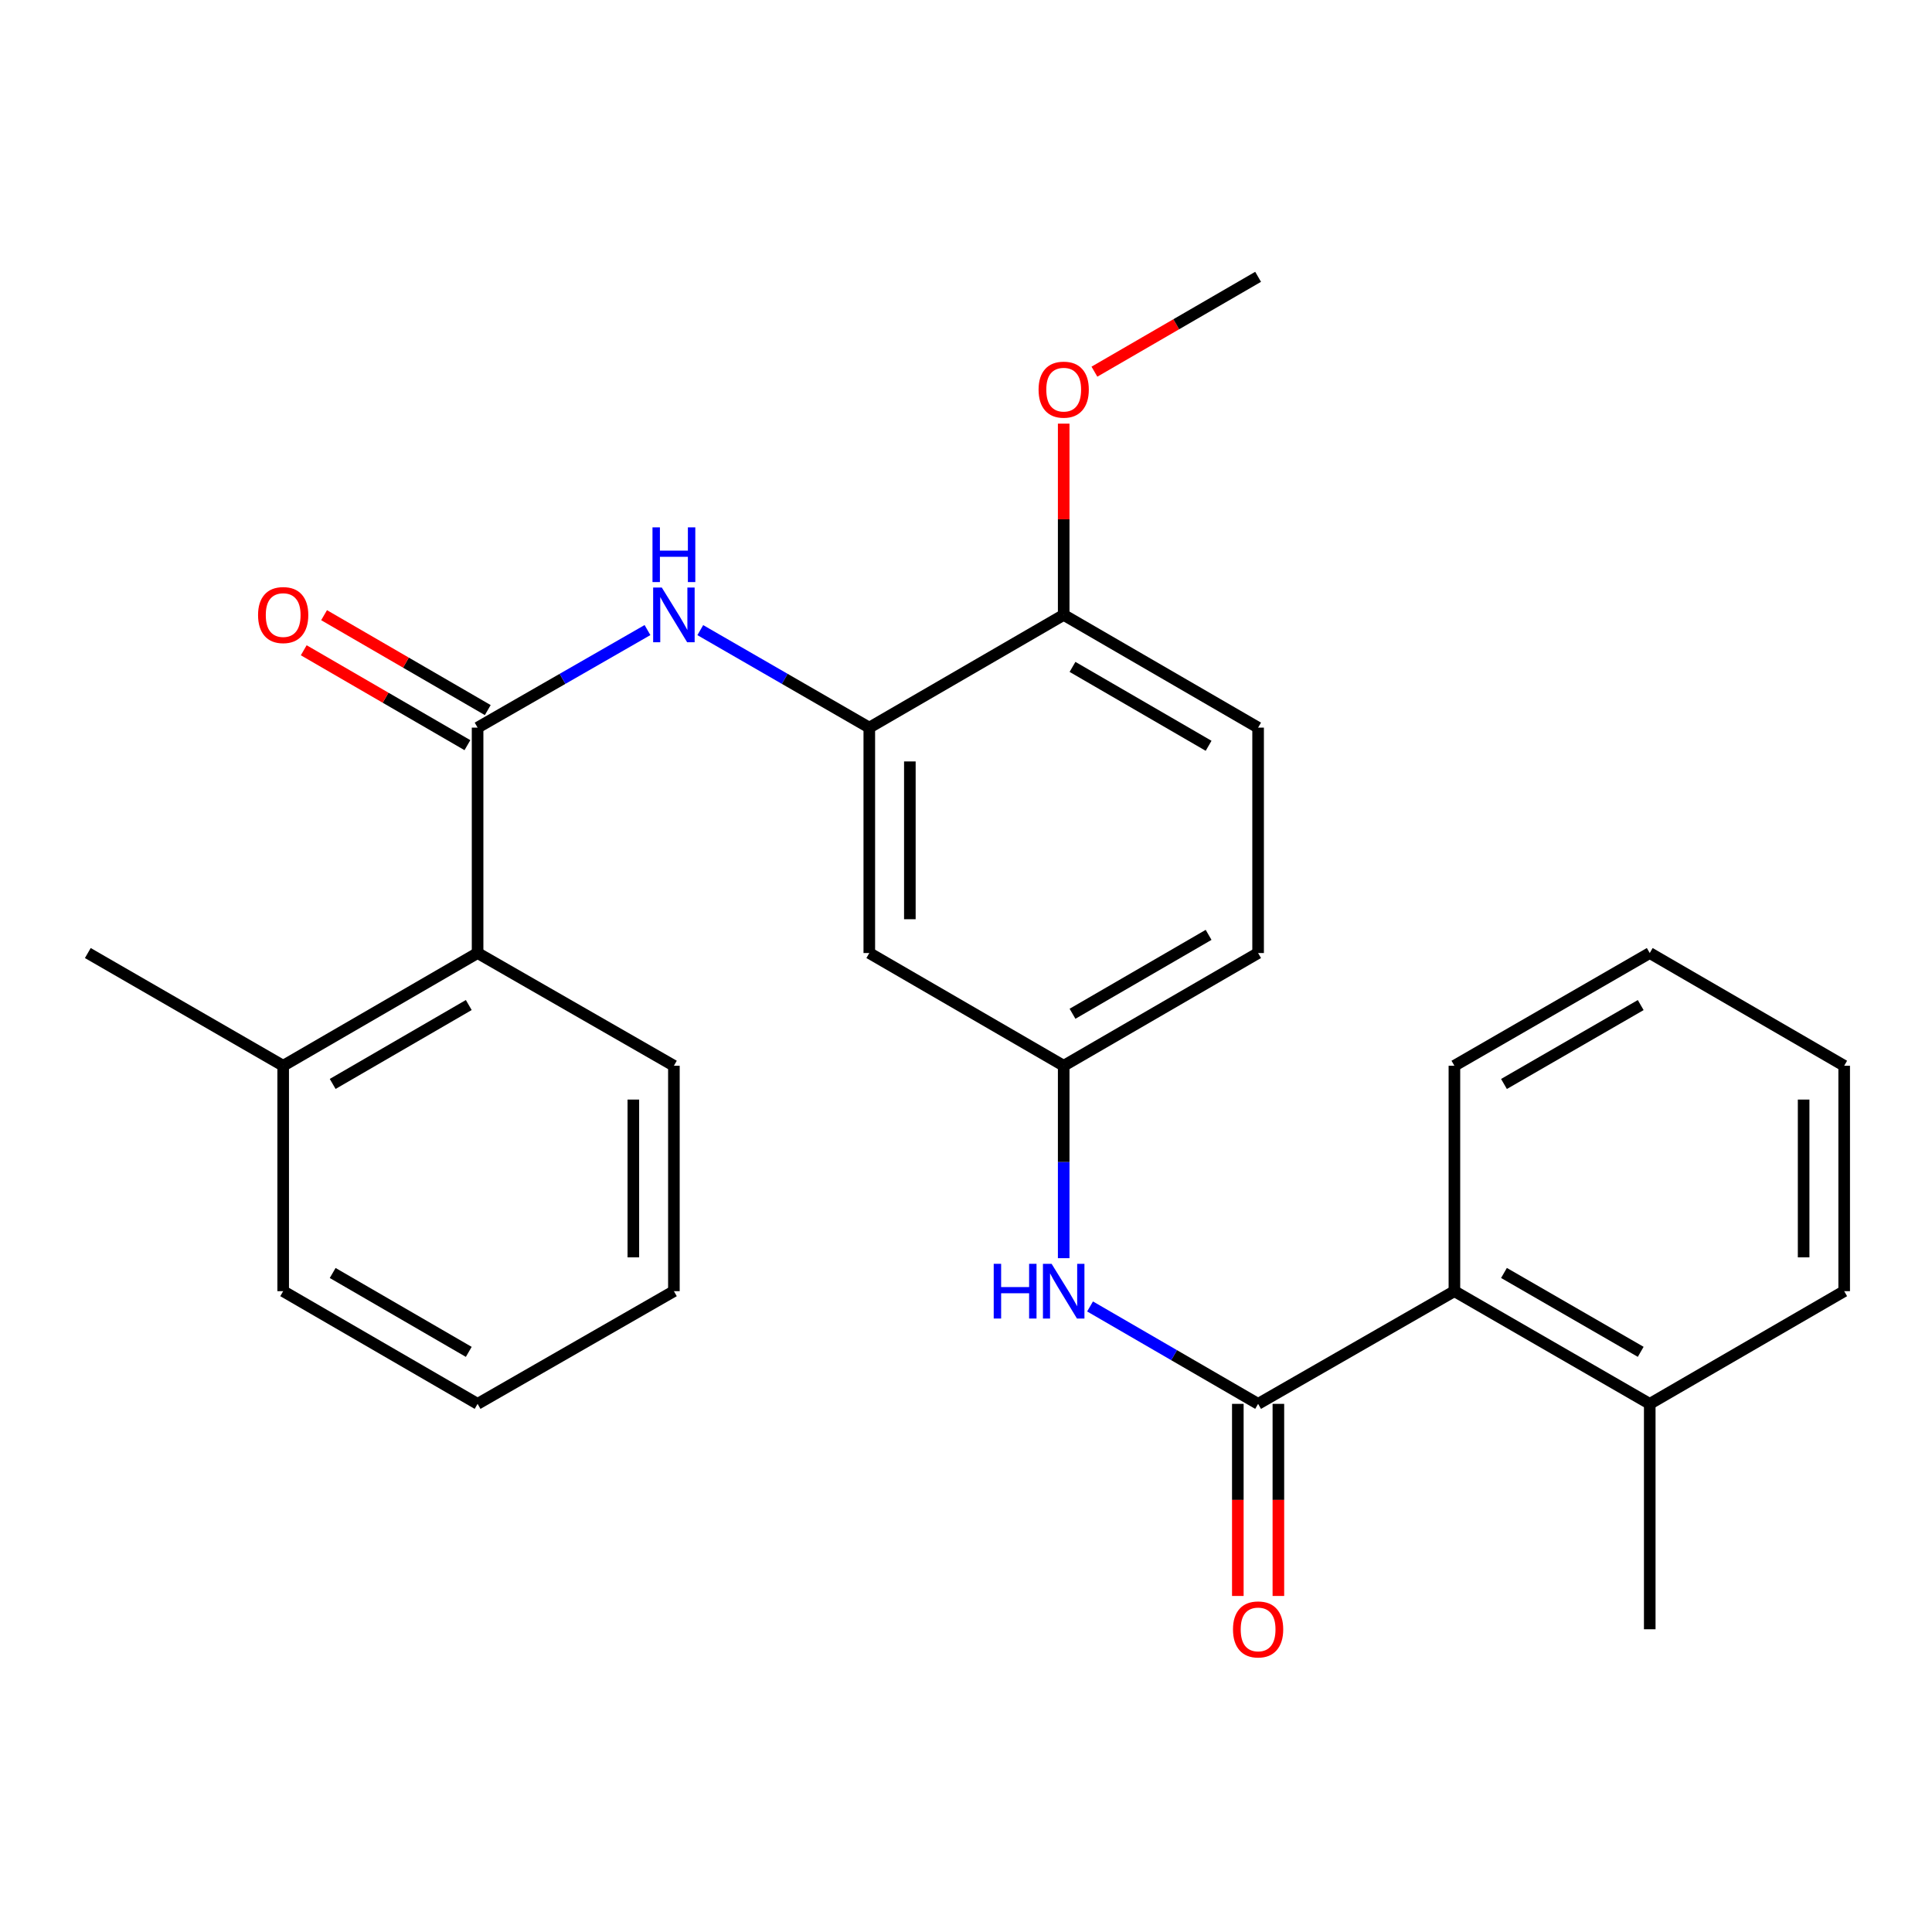 <?xml version='1.0' encoding='iso-8859-1'?>
<svg version='1.1' baseProfile='full'
              xmlns='http://www.w3.org/2000/svg'
                      xmlns:rdkit='http://www.rdkit.org/xml'
                      xmlns:xlink='http://www.w3.org/1999/xlink'
                  xml:space='preserve'
width='1000px' height='1000px' viewBox='0 0 1000 1000'>
<!-- END OF HEADER -->
<rect style='opacity:1.0;fill:#FFFFFF;stroke:none' width='1000' height='1000' x='0' y='0'> </rect>
<path class='bond-1' d='M 247.2,376.617 L 291.169,351.37' style='fill:none;fill-rule:evenodd;stroke:#000000;stroke-width:6px;stroke-linecap:butt;stroke-linejoin:miter;stroke-opacity:1' />
<path class='bond-1' d='M 291.169,351.37 L 335.138,326.123' style='fill:none;fill-rule:evenodd;stroke:#0000FF;stroke-width:6px;stroke-linecap:butt;stroke-linejoin:miter;stroke-opacity:1' />
<path class='bond-4' d='M 247.2,376.617 L 247.2,493.291' style='fill:none;fill-rule:evenodd;stroke:#000000;stroke-width:6px;stroke-linecap:butt;stroke-linejoin:miter;stroke-opacity:1' />
<path class='bond-9' d='M 252.464,367.537 L 210.104,342.977' style='fill:none;fill-rule:evenodd;stroke:#000000;stroke-width:6px;stroke-linecap:butt;stroke-linejoin:miter;stroke-opacity:1' />
<path class='bond-9' d='M 210.104,342.977 L 167.744,318.417' style='fill:none;fill-rule:evenodd;stroke:#FF0000;stroke-width:6px;stroke-linecap:butt;stroke-linejoin:miter;stroke-opacity:1' />
<path class='bond-9' d='M 241.936,385.696 L 199.576,361.137' style='fill:none;fill-rule:evenodd;stroke:#000000;stroke-width:6px;stroke-linecap:butt;stroke-linejoin:miter;stroke-opacity:1' />
<path class='bond-9' d='M 199.576,361.137 L 157.216,336.577' style='fill:none;fill-rule:evenodd;stroke:#FF0000;stroke-width:6px;stroke-linecap:butt;stroke-linejoin:miter;stroke-opacity:1' />
<path class='bond-0' d='M 651.193,726.639 L 607.702,701.429' style='fill:none;fill-rule:evenodd;stroke:#000000;stroke-width:6px;stroke-linecap:butt;stroke-linejoin:miter;stroke-opacity:1' />
<path class='bond-0' d='M 607.702,701.429 L 564.212,676.219' style='fill:none;fill-rule:evenodd;stroke:#0000FF;stroke-width:6px;stroke-linecap:butt;stroke-linejoin:miter;stroke-opacity:1' />
<path class='bond-5' d='M 651.193,726.639 L 752.8,668.308' style='fill:none;fill-rule:evenodd;stroke:#000000;stroke-width:6px;stroke-linecap:butt;stroke-linejoin:miter;stroke-opacity:1' />
<path class='bond-10' d='M 640.697,726.639 L 640.697,776.352' style='fill:none;fill-rule:evenodd;stroke:#000000;stroke-width:6px;stroke-linecap:butt;stroke-linejoin:miter;stroke-opacity:1' />
<path class='bond-10' d='M 640.697,776.352 L 640.697,826.065' style='fill:none;fill-rule:evenodd;stroke:#FF0000;stroke-width:6px;stroke-linecap:butt;stroke-linejoin:miter;stroke-opacity:1' />
<path class='bond-10' d='M 661.688,726.639 L 661.688,776.352' style='fill:none;fill-rule:evenodd;stroke:#000000;stroke-width:6px;stroke-linecap:butt;stroke-linejoin:miter;stroke-opacity:1' />
<path class='bond-10' d='M 661.688,776.352 L 661.688,826.065' style='fill:none;fill-rule:evenodd;stroke:#FF0000;stroke-width:6px;stroke-linecap:butt;stroke-linejoin:miter;stroke-opacity:1' />
<path class='bond-2' d='M 362.467,326.153 L 406.207,351.385' style='fill:none;fill-rule:evenodd;stroke:#0000FF;stroke-width:6px;stroke-linecap:butt;stroke-linejoin:miter;stroke-opacity:1' />
<path class='bond-2' d='M 406.207,351.385 L 449.948,376.617' style='fill:none;fill-rule:evenodd;stroke:#000000;stroke-width:6px;stroke-linecap:butt;stroke-linejoin:miter;stroke-opacity:1' />
<path class='bond-6' d='M 449.948,376.617 L 449.948,493.291' style='fill:none;fill-rule:evenodd;stroke:#000000;stroke-width:6px;stroke-linecap:butt;stroke-linejoin:miter;stroke-opacity:1' />
<path class='bond-6' d='M 470.939,394.118 L 470.939,475.79' style='fill:none;fill-rule:evenodd;stroke:#000000;stroke-width:6px;stroke-linecap:butt;stroke-linejoin:miter;stroke-opacity:1' />
<path class='bond-8' d='M 449.948,376.617 L 550.565,318.274' style='fill:none;fill-rule:evenodd;stroke:#000000;stroke-width:6px;stroke-linecap:butt;stroke-linejoin:miter;stroke-opacity:1' />
<path class='bond-3' d='M 550.565,651.231 L 550.565,601.433' style='fill:none;fill-rule:evenodd;stroke:#0000FF;stroke-width:6px;stroke-linecap:butt;stroke-linejoin:miter;stroke-opacity:1' />
<path class='bond-3' d='M 550.565,601.433 L 550.565,551.634' style='fill:none;fill-rule:evenodd;stroke:#000000;stroke-width:6px;stroke-linecap:butt;stroke-linejoin:miter;stroke-opacity:1' />
<path class='bond-12' d='M 247.2,493.291 L 146.572,551.634' style='fill:none;fill-rule:evenodd;stroke:#000000;stroke-width:6px;stroke-linecap:butt;stroke-linejoin:miter;stroke-opacity:1' />
<path class='bond-12' d='M 242.635,520.202 L 172.195,561.042' style='fill:none;fill-rule:evenodd;stroke:#000000;stroke-width:6px;stroke-linecap:butt;stroke-linejoin:miter;stroke-opacity:1' />
<path class='bond-17' d='M 247.2,493.291 L 348.807,551.634' style='fill:none;fill-rule:evenodd;stroke:#000000;stroke-width:6px;stroke-linecap:butt;stroke-linejoin:miter;stroke-opacity:1' />
<path class='bond-11' d='M 752.8,668.308 L 853.906,726.639' style='fill:none;fill-rule:evenodd;stroke:#000000;stroke-width:6px;stroke-linecap:butt;stroke-linejoin:miter;stroke-opacity:1' />
<path class='bond-11' d='M 778.456,658.876 L 849.23,699.708' style='fill:none;fill-rule:evenodd;stroke:#000000;stroke-width:6px;stroke-linecap:butt;stroke-linejoin:miter;stroke-opacity:1' />
<path class='bond-16' d='M 752.8,668.308 L 752.8,551.634' style='fill:none;fill-rule:evenodd;stroke:#000000;stroke-width:6px;stroke-linecap:butt;stroke-linejoin:miter;stroke-opacity:1' />
<path class='bond-7' d='M 449.948,493.291 L 550.565,551.634' style='fill:none;fill-rule:evenodd;stroke:#000000;stroke-width:6px;stroke-linecap:butt;stroke-linejoin:miter;stroke-opacity:1' />
<path class='bond-28' d='M 550.565,551.634 L 651.193,493.291' style='fill:none;fill-rule:evenodd;stroke:#000000;stroke-width:6px;stroke-linecap:butt;stroke-linejoin:miter;stroke-opacity:1' />
<path class='bond-28' d='M 555.13,524.723 L 625.57,483.883' style='fill:none;fill-rule:evenodd;stroke:#000000;stroke-width:6px;stroke-linecap:butt;stroke-linejoin:miter;stroke-opacity:1' />
<path class='bond-13' d='M 550.565,318.274 L 651.193,376.617' style='fill:none;fill-rule:evenodd;stroke:#000000;stroke-width:6px;stroke-linecap:butt;stroke-linejoin:miter;stroke-opacity:1' />
<path class='bond-13' d='M 555.13,345.185 L 625.57,386.025' style='fill:none;fill-rule:evenodd;stroke:#000000;stroke-width:6px;stroke-linecap:butt;stroke-linejoin:miter;stroke-opacity:1' />
<path class='bond-15' d='M 550.565,318.274 L 550.565,268.775' style='fill:none;fill-rule:evenodd;stroke:#000000;stroke-width:6px;stroke-linecap:butt;stroke-linejoin:miter;stroke-opacity:1' />
<path class='bond-15' d='M 550.565,268.775 L 550.565,219.276' style='fill:none;fill-rule:evenodd;stroke:#FF0000;stroke-width:6px;stroke-linecap:butt;stroke-linejoin:miter;stroke-opacity:1' />
<path class='bond-18' d='M 853.906,726.639 L 853.906,843.302' style='fill:none;fill-rule:evenodd;stroke:#000000;stroke-width:6px;stroke-linecap:butt;stroke-linejoin:miter;stroke-opacity:1' />
<path class='bond-20' d='M 853.906,726.639 L 954.545,668.308' style='fill:none;fill-rule:evenodd;stroke:#000000;stroke-width:6px;stroke-linecap:butt;stroke-linejoin:miter;stroke-opacity:1' />
<path class='bond-19' d='M 146.572,551.634 L 45.455,493.291' style='fill:none;fill-rule:evenodd;stroke:#000000;stroke-width:6px;stroke-linecap:butt;stroke-linejoin:miter;stroke-opacity:1' />
<path class='bond-21' d='M 146.572,551.634 L 146.572,668.308' style='fill:none;fill-rule:evenodd;stroke:#000000;stroke-width:6px;stroke-linecap:butt;stroke-linejoin:miter;stroke-opacity:1' />
<path class='bond-14' d='M 651.193,376.617 L 651.193,493.291' style='fill:none;fill-rule:evenodd;stroke:#000000;stroke-width:6px;stroke-linecap:butt;stroke-linejoin:miter;stroke-opacity:1' />
<path class='bond-22' d='M 566.472,192.38 L 608.832,167.83' style='fill:none;fill-rule:evenodd;stroke:#FF0000;stroke-width:6px;stroke-linecap:butt;stroke-linejoin:miter;stroke-opacity:1' />
<path class='bond-22' d='M 608.832,167.83 L 651.193,143.28' style='fill:none;fill-rule:evenodd;stroke:#000000;stroke-width:6px;stroke-linecap:butt;stroke-linejoin:miter;stroke-opacity:1' />
<path class='bond-23' d='M 752.8,551.634 L 853.906,493.291' style='fill:none;fill-rule:evenodd;stroke:#000000;stroke-width:6px;stroke-linecap:butt;stroke-linejoin:miter;stroke-opacity:1' />
<path class='bond-23' d='M 778.457,561.063 L 849.231,520.223' style='fill:none;fill-rule:evenodd;stroke:#000000;stroke-width:6px;stroke-linecap:butt;stroke-linejoin:miter;stroke-opacity:1' />
<path class='bond-24' d='M 348.807,551.634 L 348.807,668.308' style='fill:none;fill-rule:evenodd;stroke:#000000;stroke-width:6px;stroke-linecap:butt;stroke-linejoin:miter;stroke-opacity:1' />
<path class='bond-24' d='M 327.817,569.135 L 327.817,650.807' style='fill:none;fill-rule:evenodd;stroke:#000000;stroke-width:6px;stroke-linecap:butt;stroke-linejoin:miter;stroke-opacity:1' />
<path class='bond-29' d='M 954.545,668.308 L 954.545,551.634' style='fill:none;fill-rule:evenodd;stroke:#000000;stroke-width:6px;stroke-linecap:butt;stroke-linejoin:miter;stroke-opacity:1' />
<path class='bond-29' d='M 933.555,650.807 L 933.555,569.135' style='fill:none;fill-rule:evenodd;stroke:#000000;stroke-width:6px;stroke-linecap:butt;stroke-linejoin:miter;stroke-opacity:1' />
<path class='bond-27' d='M 146.572,668.308 L 247.2,726.639' style='fill:none;fill-rule:evenodd;stroke:#000000;stroke-width:6px;stroke-linecap:butt;stroke-linejoin:miter;stroke-opacity:1' />
<path class='bond-27' d='M 172.193,658.897 L 242.633,699.729' style='fill:none;fill-rule:evenodd;stroke:#000000;stroke-width:6px;stroke-linecap:butt;stroke-linejoin:miter;stroke-opacity:1' />
<path class='bond-25' d='M 853.906,493.291 L 954.545,551.634' style='fill:none;fill-rule:evenodd;stroke:#000000;stroke-width:6px;stroke-linecap:butt;stroke-linejoin:miter;stroke-opacity:1' />
<path class='bond-26' d='M 348.807,668.308 L 247.2,726.639' style='fill:none;fill-rule:evenodd;stroke:#000000;stroke-width:6px;stroke-linecap:butt;stroke-linejoin:miter;stroke-opacity:1' />
<path  class='atom-2' d='M 342.547 304.114
L 351.827 319.114
Q 352.747 320.594, 354.227 323.274
Q 355.707 325.954, 355.787 326.114
L 355.787 304.114
L 359.547 304.114
L 359.547 332.434
L 355.667 332.434
L 345.707 316.034
Q 344.547 314.114, 343.307 311.914
Q 342.107 309.714, 341.747 309.034
L 341.747 332.434
L 338.067 332.434
L 338.067 304.114
L 342.547 304.114
' fill='#0000FF'/>
<path  class='atom-2' d='M 337.727 272.962
L 341.567 272.962
L 341.567 285.002
L 356.047 285.002
L 356.047 272.962
L 359.887 272.962
L 359.887 301.282
L 356.047 301.282
L 356.047 288.202
L 341.567 288.202
L 341.567 301.282
L 337.727 301.282
L 337.727 272.962
' fill='#0000FF'/>
<path  class='atom-4' d='M 514.345 654.148
L 518.185 654.148
L 518.185 666.188
L 532.665 666.188
L 532.665 654.148
L 536.505 654.148
L 536.505 682.468
L 532.665 682.468
L 532.665 669.388
L 518.185 669.388
L 518.185 682.468
L 514.345 682.468
L 514.345 654.148
' fill='#0000FF'/>
<path  class='atom-4' d='M 544.305 654.148
L 553.585 669.148
Q 554.505 670.628, 555.985 673.308
Q 557.465 675.988, 557.545 676.148
L 557.545 654.148
L 561.305 654.148
L 561.305 682.468
L 557.425 682.468
L 547.465 666.068
Q 546.305 664.148, 545.065 661.948
Q 543.865 659.748, 543.505 659.068
L 543.505 682.468
L 539.825 682.468
L 539.825 654.148
L 544.305 654.148
' fill='#0000FF'/>
<path  class='atom-10' d='M 133.572 318.354
Q 133.572 311.554, 136.932 307.754
Q 140.292 303.954, 146.572 303.954
Q 152.852 303.954, 156.212 307.754
Q 159.572 311.554, 159.572 318.354
Q 159.572 325.234, 156.172 329.154
Q 152.772 333.034, 146.572 333.034
Q 140.332 333.034, 136.932 329.154
Q 133.572 325.274, 133.572 318.354
M 146.572 329.834
Q 150.892 329.834, 153.212 326.954
Q 155.572 324.034, 155.572 318.354
Q 155.572 312.794, 153.212 309.994
Q 150.892 307.154, 146.572 307.154
Q 142.252 307.154, 139.892 309.954
Q 137.572 312.754, 137.572 318.354
Q 137.572 324.074, 139.892 326.954
Q 142.252 329.834, 146.572 329.834
' fill='#FF0000'/>
<path  class='atom-11' d='M 638.193 843.382
Q 638.193 836.582, 641.553 832.782
Q 644.913 828.982, 651.193 828.982
Q 657.473 828.982, 660.833 832.782
Q 664.193 836.582, 664.193 843.382
Q 664.193 850.262, 660.793 854.182
Q 657.393 858.062, 651.193 858.062
Q 644.953 858.062, 641.553 854.182
Q 638.193 850.302, 638.193 843.382
M 651.193 854.862
Q 655.513 854.862, 657.833 851.982
Q 660.193 849.062, 660.193 843.382
Q 660.193 837.822, 657.833 835.022
Q 655.513 832.182, 651.193 832.182
Q 646.873 832.182, 644.513 834.982
Q 642.193 837.782, 642.193 843.382
Q 642.193 849.102, 644.513 851.982
Q 646.873 854.862, 651.193 854.862
' fill='#FF0000'/>
<path  class='atom-16' d='M 537.565 201.68
Q 537.565 194.88, 540.925 191.08
Q 544.285 187.28, 550.565 187.28
Q 556.845 187.28, 560.205 191.08
Q 563.565 194.88, 563.565 201.68
Q 563.565 208.56, 560.165 212.48
Q 556.765 216.36, 550.565 216.36
Q 544.325 216.36, 540.925 212.48
Q 537.565 208.6, 537.565 201.68
M 550.565 213.16
Q 554.885 213.16, 557.205 210.28
Q 559.565 207.36, 559.565 201.68
Q 559.565 196.12, 557.205 193.32
Q 554.885 190.48, 550.565 190.48
Q 546.245 190.48, 543.885 193.28
Q 541.565 196.08, 541.565 201.68
Q 541.565 207.4, 543.885 210.28
Q 546.245 213.16, 550.565 213.16
' fill='#FF0000'/>
</svg>
